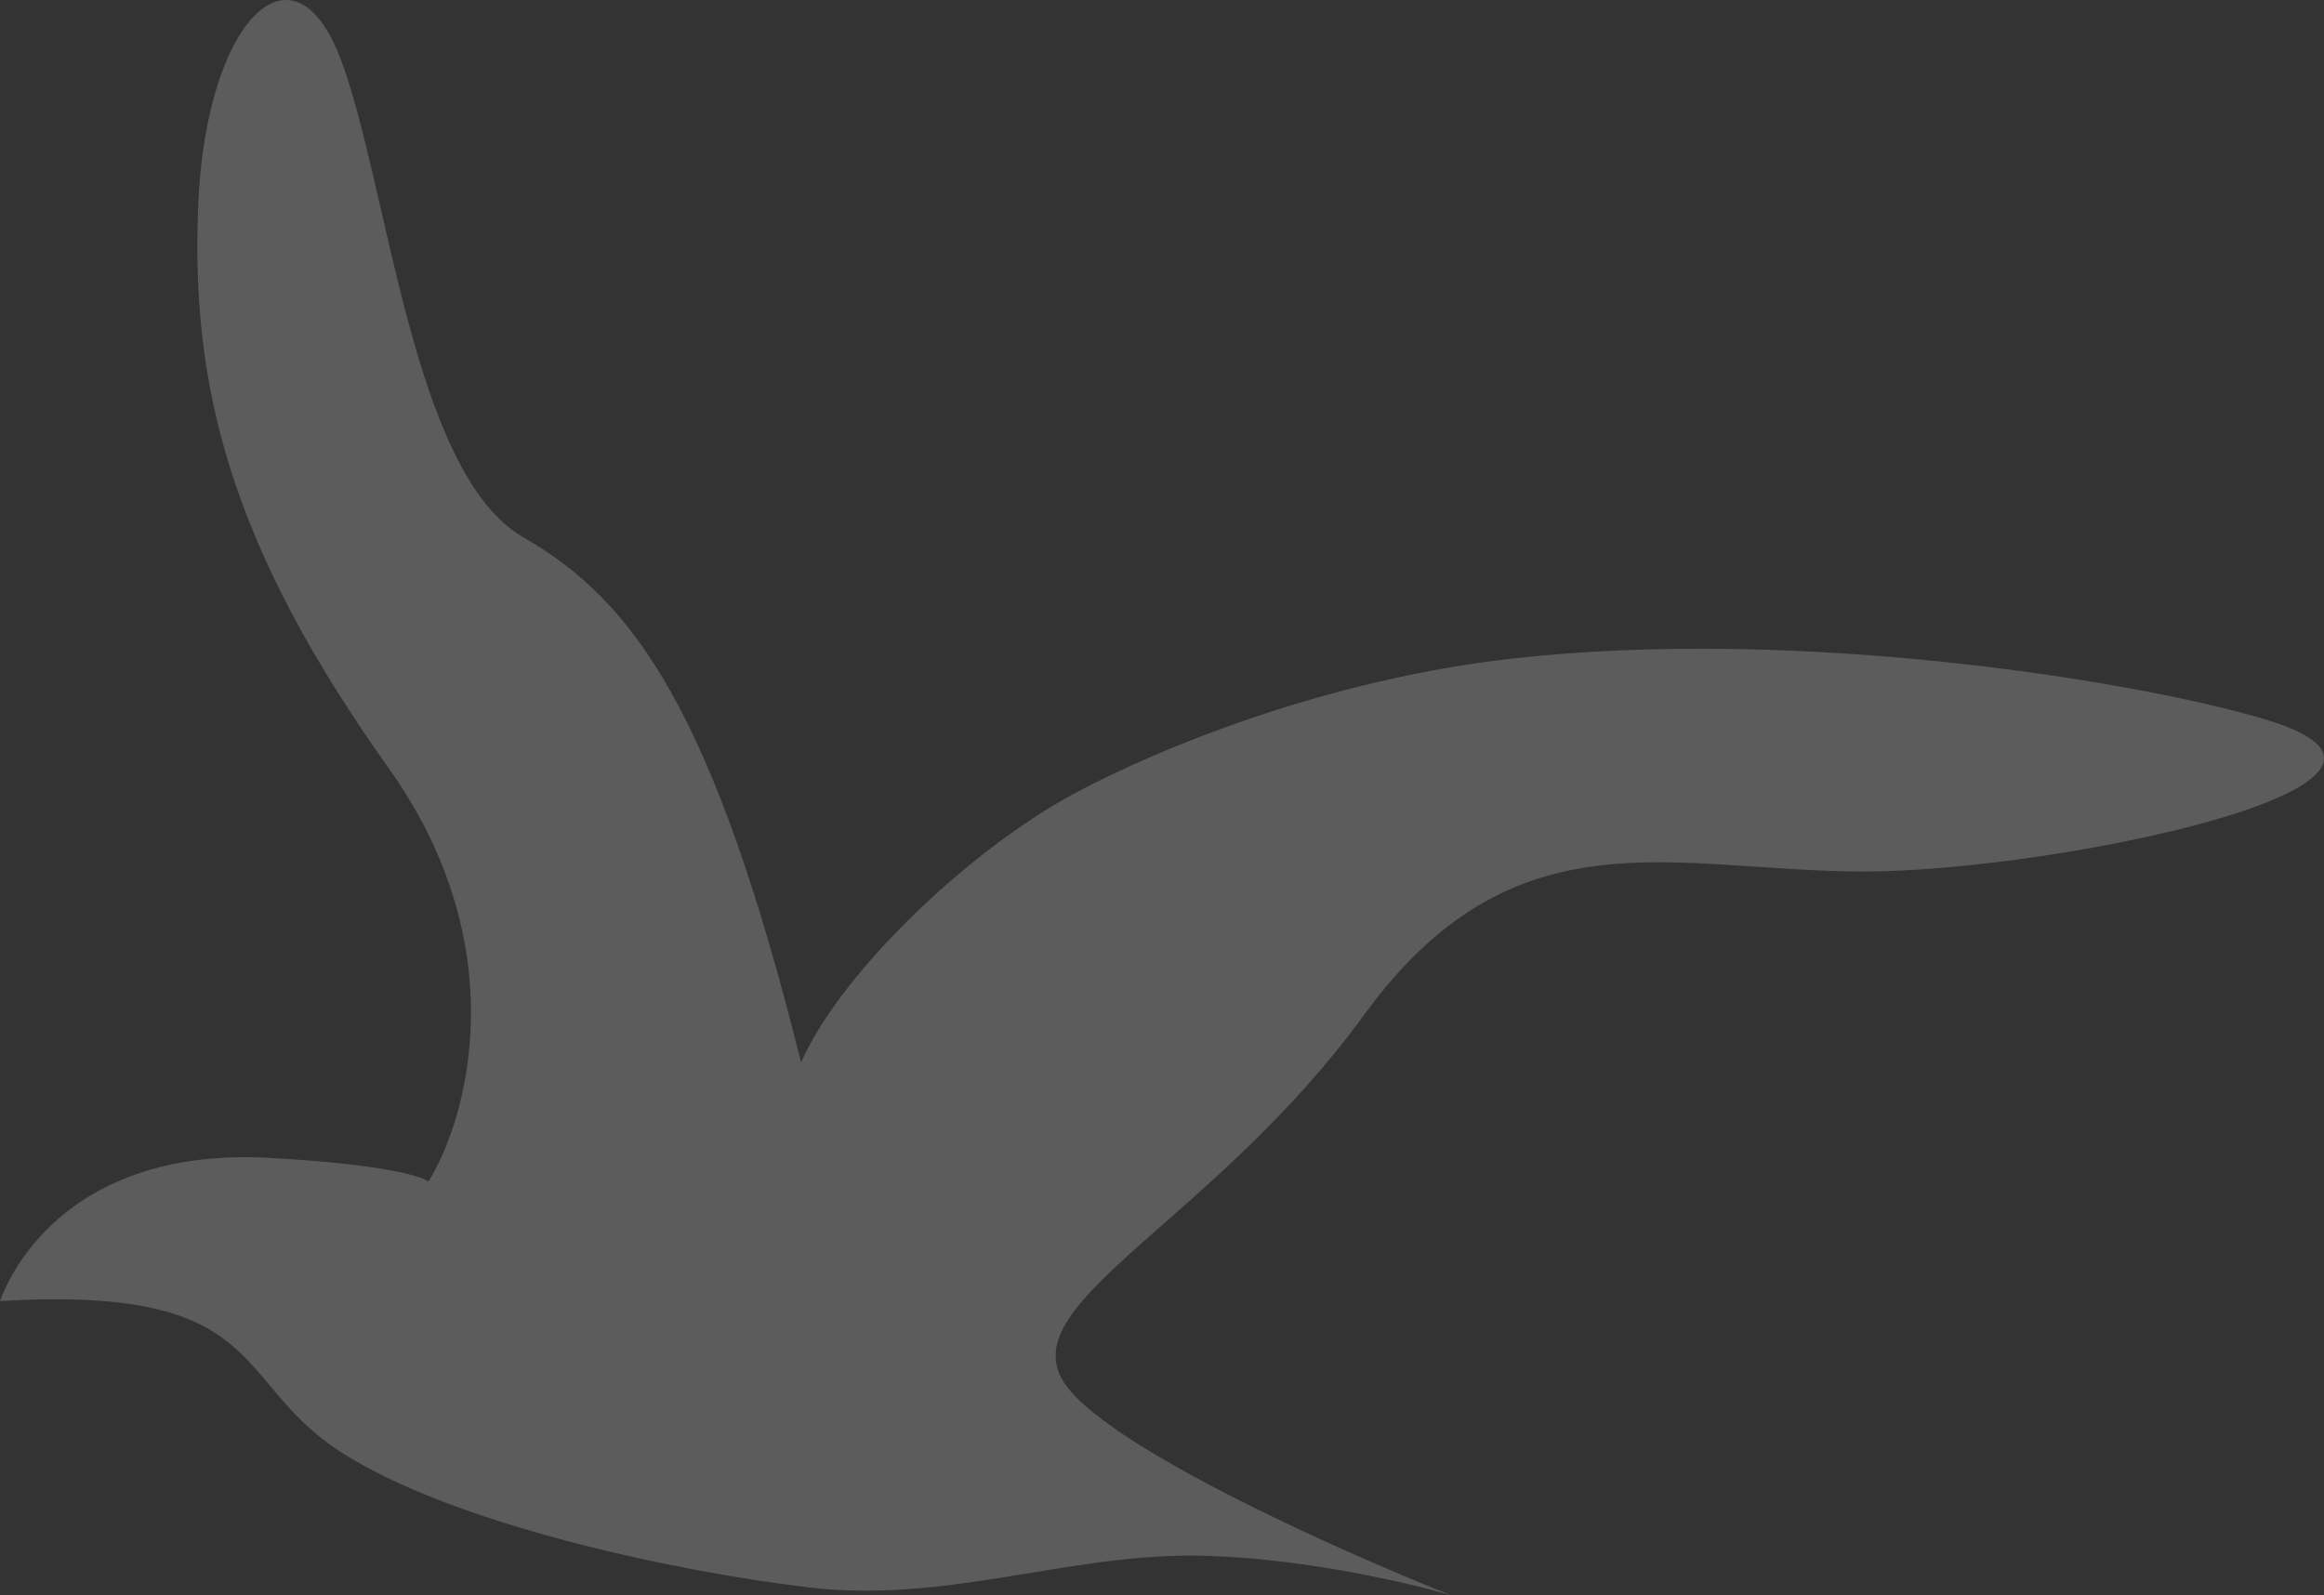 <?xml version="1.0" encoding="UTF-8"?> <svg xmlns="http://www.w3.org/2000/svg" width="268" height="184" viewBox="0 0 268 184" fill="none"><rect x="0" y="0" width="268" height="184" fill="#333333" stroke="none"/> <path opacity="0.2" d="M49.392 136.293C53.965 128.954 59.453 109.137 44.818 88.587C26.525 62.899 21.952 44.55 22.867 23.449C23.781 2.348 33.842 -7.744 39.33 6.935C44.818 21.614 47.562 54.642 60.367 61.981C73.173 69.321 82.319 82.165 92.381 122.532C96.649 112.746 110.482 99.173 122.564 92.257C130 88 150.417 78.723 174 76C207.837 72.093 247.579 78.757 261.593 83.082C285.374 90.422 236.897 100.513 214.945 100.513C192.993 100.513 174.7 93.174 157.321 117.027C139.943 140.881 117.076 150.055 122.564 159.229C126.955 166.569 154.273 178.801 167.383 184C162.2 182.471 148.907 179.413 137.199 179.413C122.564 179.413 108.844 184.917 93.295 183.083C77.746 181.248 52.136 175.743 39.33 167.486C26.525 159.229 31.098 148.22 0 150.055C2.134 144.245 10.061 132.369 31.098 133.541C44.27 134.275 48.782 135.682 49.392 136.293Z" fill="white"></path> </svg> 